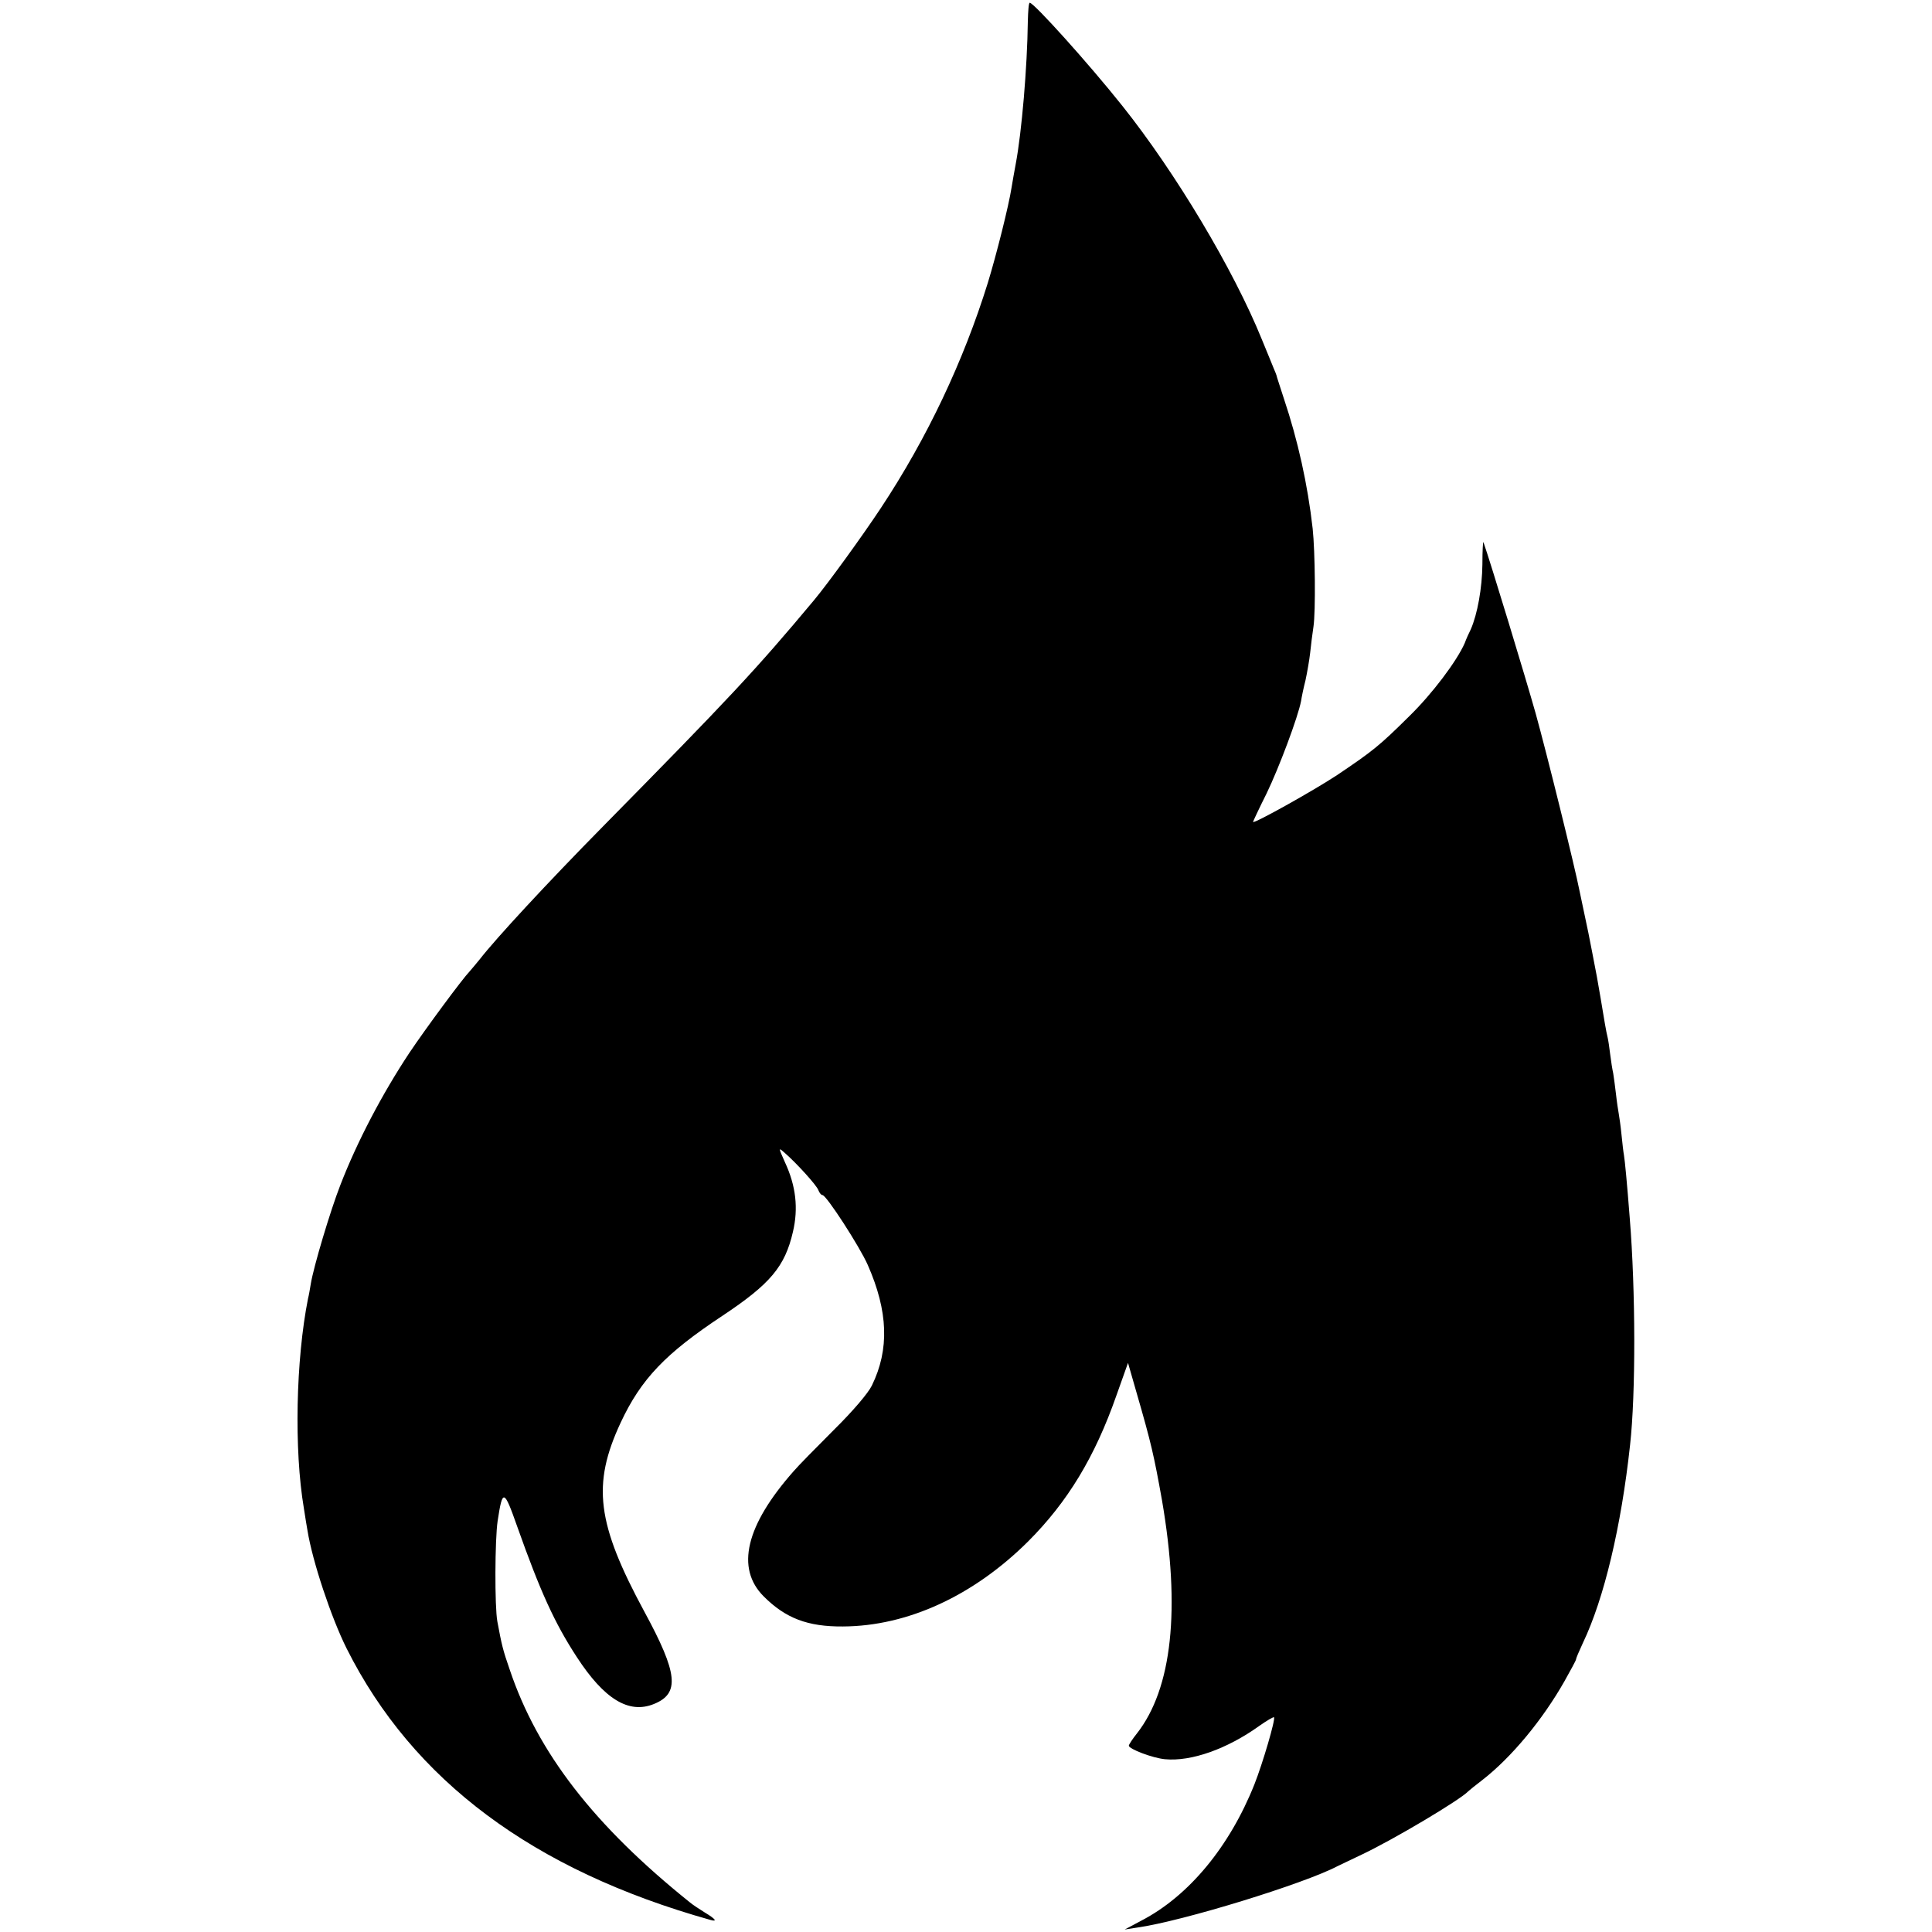 <?xml version="1.0" standalone="no"?>
<!DOCTYPE svg PUBLIC "-//W3C//DTD SVG 20010904//EN"
 "http://www.w3.org/TR/2001/REC-SVG-20010904/DTD/svg10.dtd">
<svg version="1.0" xmlns="http://www.w3.org/2000/svg"
 width="700pt" height="700pt" viewBox="0 0 700 700"
 preserveAspectRatio="xMidYMid meet">
<g transform="translate(0,700) scale(0.1,-0.1)"
fill="#000000" stroke="none">
<path d="M3724 6922 c-2 -164 -22 -401 -44 -517 -5 -27 -12 -66 -15 -85 -10
-65 -55 -244 -86 -345 -88 -283 -219 -561 -387 -815 -66 -100 -192 -274 -243
-335 -212 -254 -310 -358 -764 -819 -203 -206 -388 -406 -447 -482 -13 -16
-29 -35 -36 -43 -27 -28 -160 -208 -219 -296 -98 -148 -189 -321 -250 -479
-36 -92 -97 -296 -107 -358 -3 -18 -7 -42 -10 -53 -44 -222 -51 -547 -15 -760
5 -33 11 -69 13 -80 18 -112 86 -316 142 -428 240 -478 676 -803 1317 -983 28
-8 20 3 -20 27 -21 13 -45 29 -53 36 -348 279 -552 543 -653 843 -25 72 -29
89 -45 175 -10 54 -9 297 1 364 18 118 23 116 71 -20 83 -234 135 -349 216
-473 99 -152 188 -207 279 -170 95 38 87 111 -34 334 -173 320 -191 461 -86
686 74 158 162 250 369 387 173 115 226 178 255 304 20 85 11 166 -29 252 -24
54 -24 54 -2 35 45 -39 118 -120 123 -136 4 -10 10 -18 15 -18 14 0 135 -187
164 -253 74 -168 79 -306 15 -437 -13 -27 -68 -92 -138 -161 -64 -64 -130
-131 -146 -150 -173 -196 -210 -351 -108 -453 79 -79 159 -110 287 -109 234 1
473 111 671 308 143 143 242 306 320 529 l42 118 31 -108 c53 -183 63 -227 92
-389 68 -395 37 -683 -91 -846 -16 -20 -29 -40 -29 -44 0 -12 87 -45 131 -49
95 -9 225 37 342 121 27 19 51 33 53 31 6 -7 -41 -167 -71 -243 -90 -226 -238
-405 -410 -494 l-60 -32 45 7 c164 23 606 159 727 223 10 5 50 24 88 42 116
55 356 198 385 229 3 3 25 21 50 40 107 83 219 219 298 358 23 41 42 76 42 79
0 4 11 30 25 60 77 161 139 422 171 717 21 187 20 562 -1 821 -10 130 -18 212
-21 229 -2 10 -6 44 -9 75 -3 31 -8 65 -10 76 -2 11 -7 43 -10 71 -3 28 -8 61
-10 75 -3 13 -8 44 -11 69 -3 25 -7 52 -9 60 -2 8 -7 31 -10 50 -8 51 -24 141
-29 170 -9 48 -26 135 -31 160 -8 38 -26 122 -31 147 -19 97 -120 504 -160
648 -36 128 -164 549 -189 620 -2 6 -4 -31 -4 -80 -1 -86 -18 -180 -42 -235
-7 -14 -17 -36 -22 -50 -29 -66 -118 -184 -201 -265 -109 -108 -132 -126 -261
-213 -88 -58 -305 -179 -305 -170 0 2 22 49 49 103 45 93 114 277 125 335 2
14 9 48 16 75 6 28 14 73 17 100 3 28 8 70 12 95 8 54 6 272 -3 355 -18 160
-54 321 -104 470 -14 44 -27 82 -27 85 -1 3 -5 14 -10 25 -4 11 -24 58 -43
105 -103 254 -313 605 -506 847 -121 152 -320 373 -335 373 -4 0 -6 -30 -7
-68z"/>
</g>
</svg>

